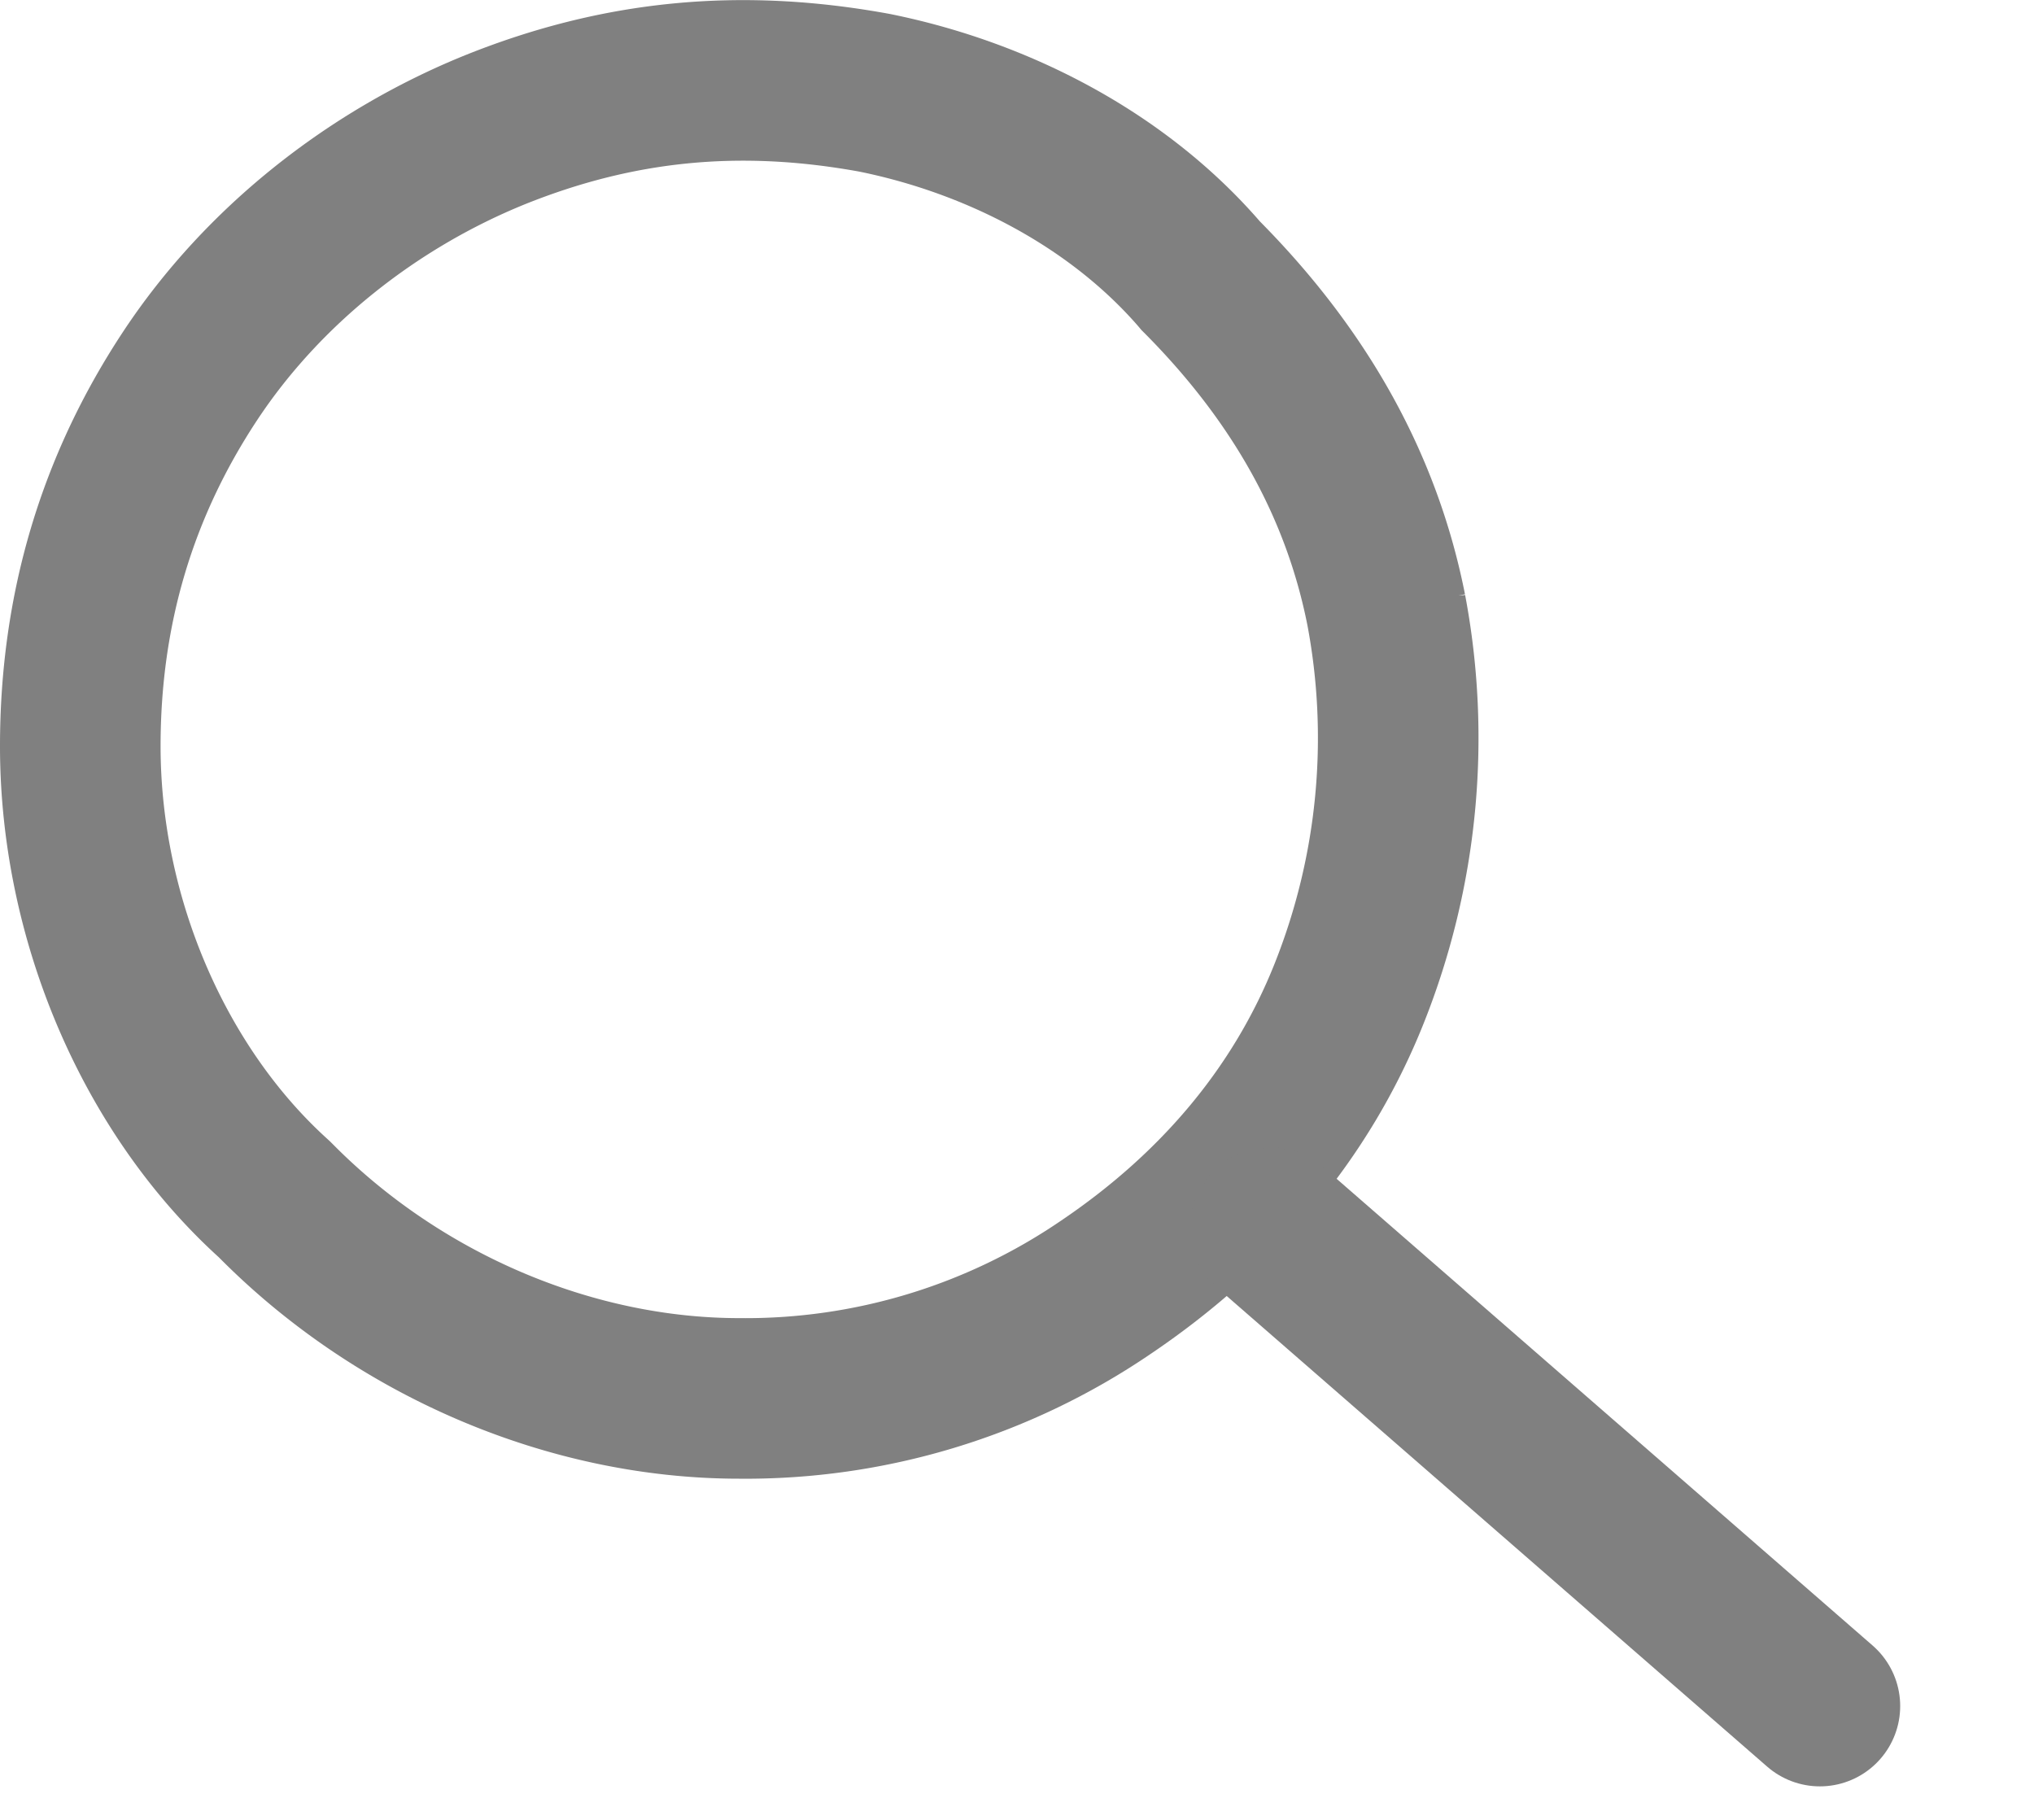 <svg width="19" height="17" viewBox="0 0 19 17" fill="none" xmlns="http://www.w3.org/2000/svg">
    <path d="m11.2 2.557.016.019.017.017c.931.94 1.492 1.972 1.716 3.104a6.445 6.445 0 0 1-.345 3.58c-.45 1.132-1.238 2.05-2.28 2.752a5.973 5.973 0 0 1-3.418 1.034c-1.58 0-3.182-.688-4.327-1.844l-.014-.014-.014-.013C1.438 10.182.75 8.58.75 6.97c0-1.276.342-2.423 1.027-3.46.678-1.026 1.705-1.836 2.852-2.3C5.771.752 6.904.635 8.171.867c1.145.232 2.262.807 3.029 1.69z" stroke="gray" stroke-width="1.5" stroke-miterlimit="10"/>
    <path d="M11.87 11.47 17 15.937" stroke="gray" stroke-width="1.5" stroke-miterlimit="10" stroke-linecap="round"/>
</svg>
